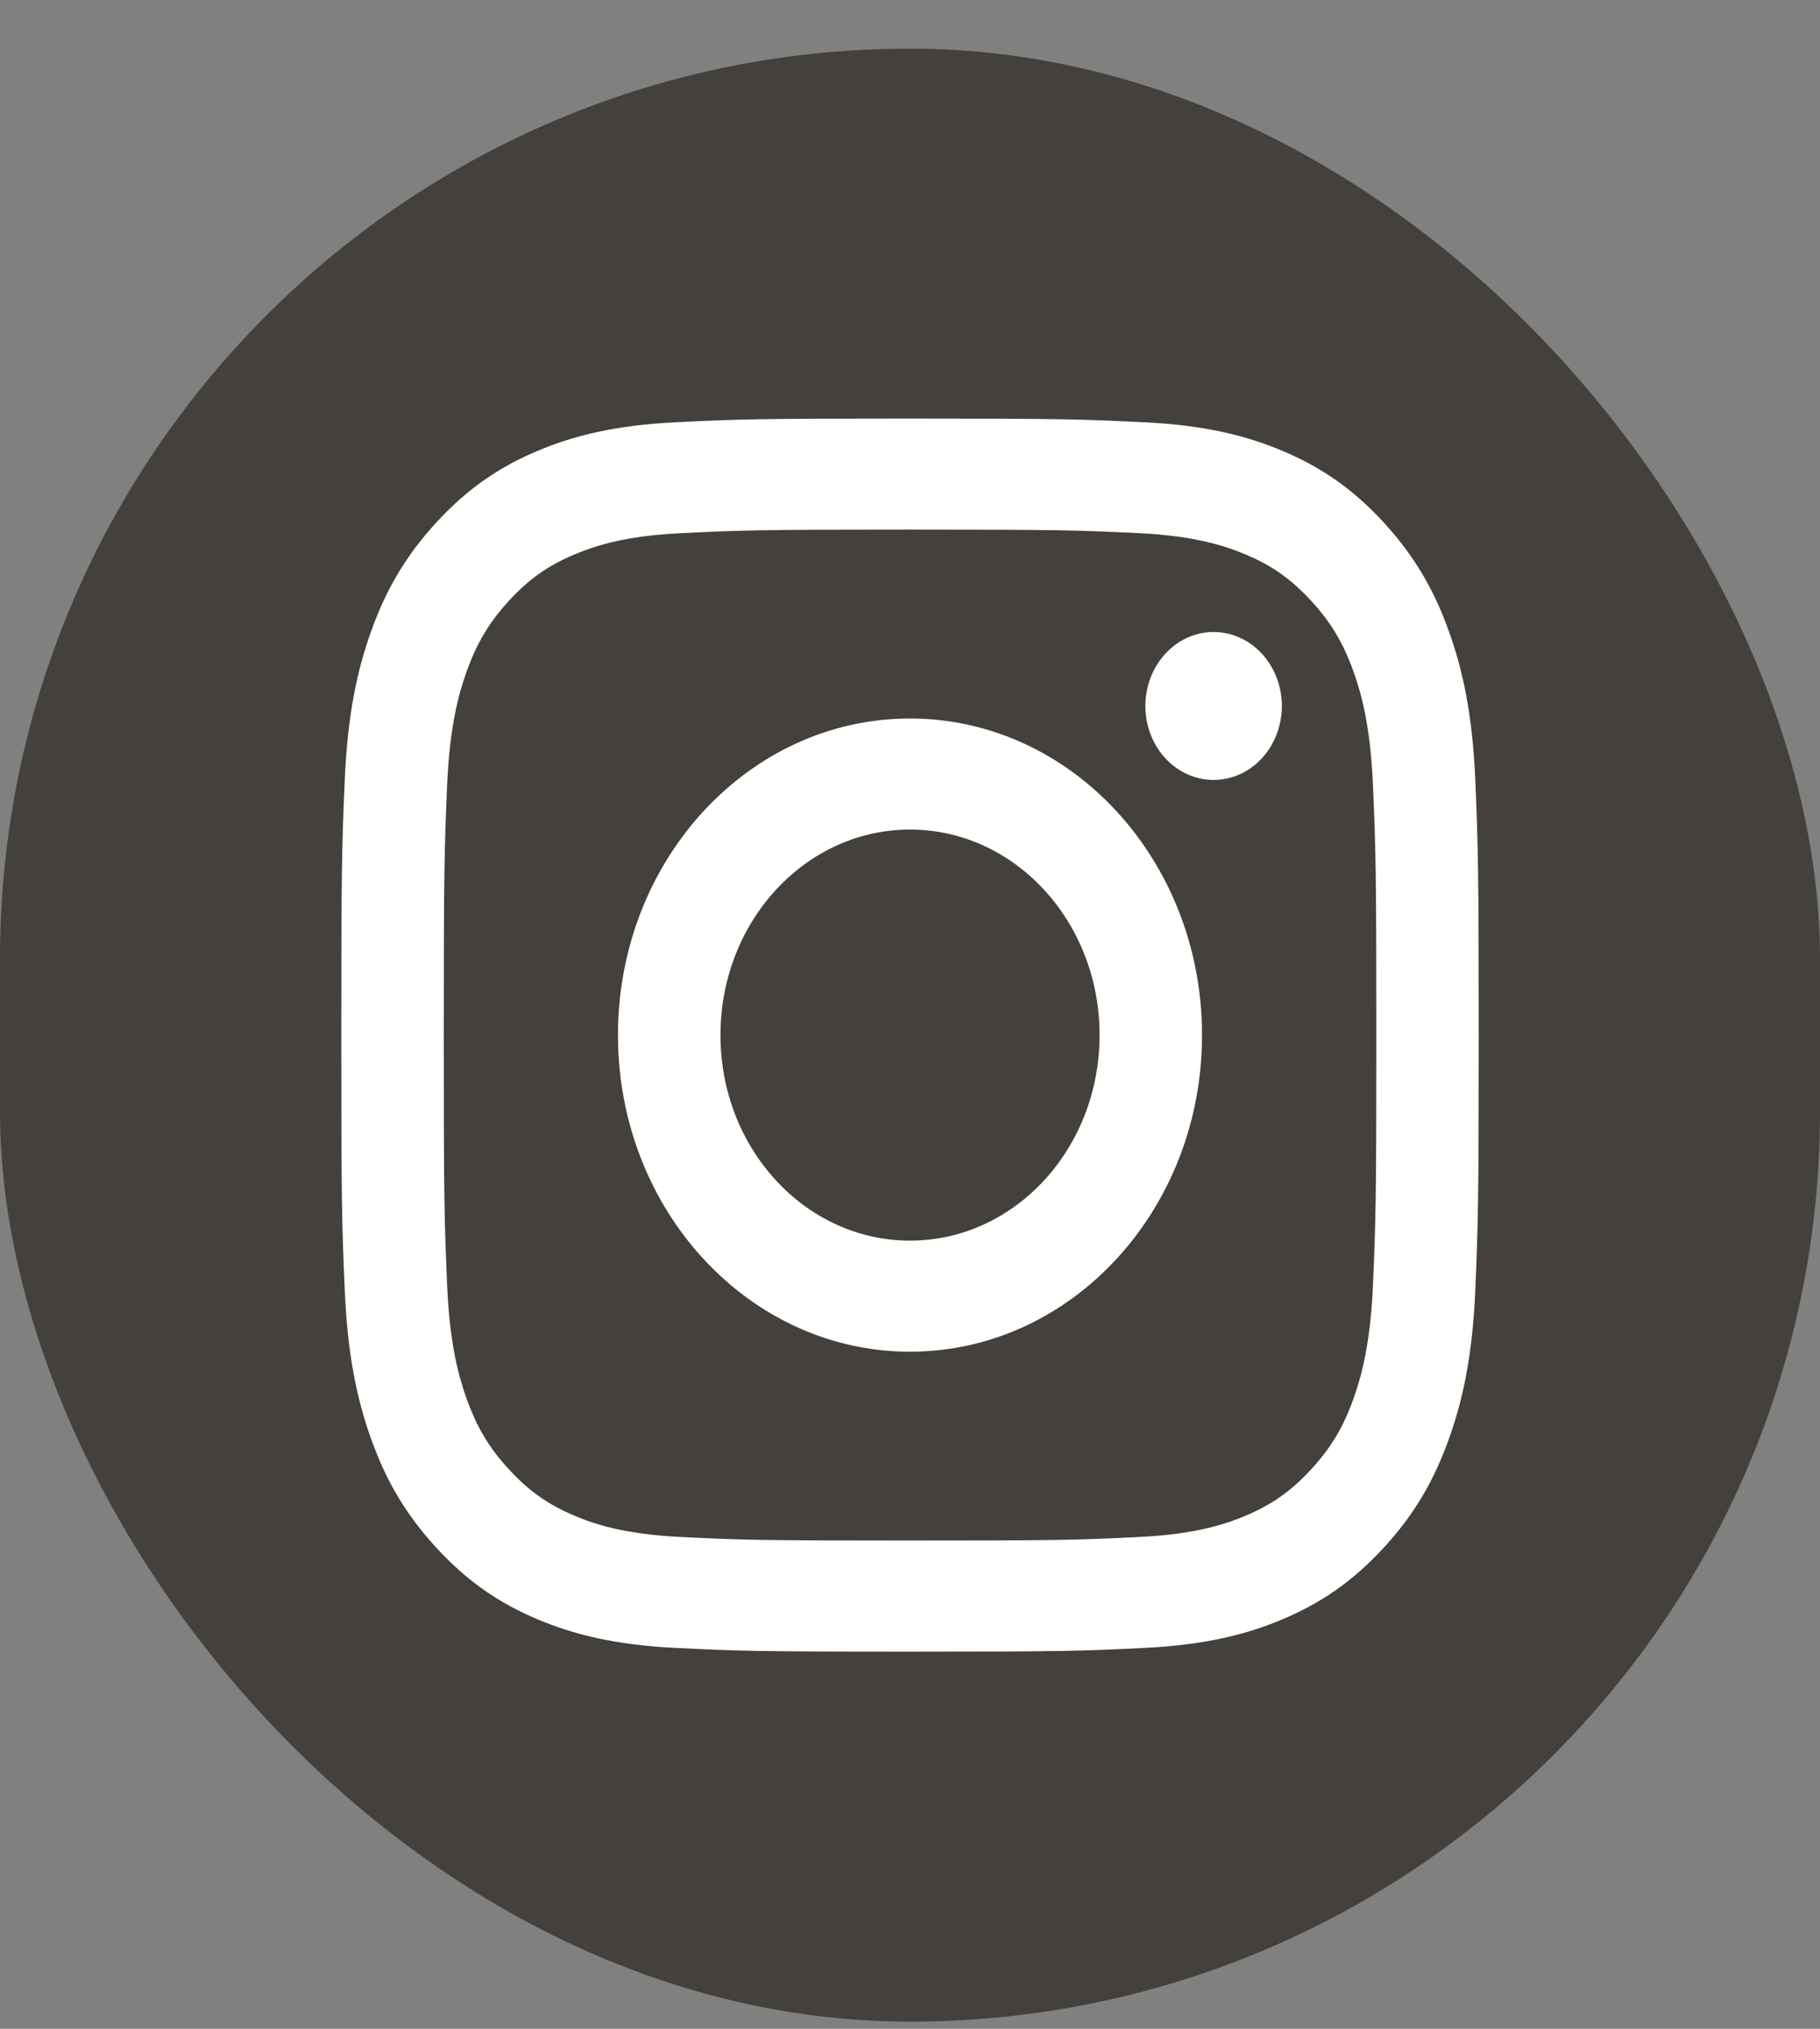 <svg width="35" height="39" viewBox="0 0 35 39" fill="none" xmlns="http://www.w3.org/2000/svg">
<rect x="0" y="0" width="35" height="39" fill="#808080" stroke="none"/>
<rect y="0.935" width="35" height="37.927" rx="17.5" fill="#3D3935" fill-opacity="0.9"/>
<path d="M13.855 19.898C13.855 17.716 15.487 15.947 17.5 15.947C19.514 15.947 21.146 17.716 21.146 19.898C21.146 22.08 19.514 23.849 17.5 23.849C15.487 23.849 13.855 22.08 13.855 19.898ZM11.884 19.898C11.884 23.259 14.398 25.984 17.5 25.984C20.602 25.984 23.116 23.259 23.116 19.898C23.116 16.537 20.602 13.812 17.5 13.812C14.398 13.812 11.884 16.537 11.884 19.898ZM22.026 13.571C22.026 13.852 22.103 14.127 22.247 14.361C22.391 14.595 22.596 14.777 22.836 14.885C23.076 14.993 23.34 15.021 23.594 14.966C23.849 14.912 24.083 14.776 24.267 14.577C24.45 14.379 24.575 14.125 24.626 13.849C24.677 13.573 24.651 13.287 24.552 13.028C24.452 12.768 24.284 12.546 24.069 12.389C23.853 12.233 23.599 12.149 23.339 12.149H23.339C22.991 12.149 22.657 12.299 22.411 12.566C22.165 12.832 22.027 13.194 22.026 13.571ZM13.082 29.545C12.015 29.493 11.435 29.3 11.05 29.138C10.54 28.922 10.175 28.666 9.792 28.251C9.409 27.837 9.172 27.442 8.974 26.889C8.824 26.471 8.646 25.843 8.598 24.688C8.545 23.438 8.534 23.063 8.534 19.898C8.534 16.733 8.546 16.359 8.598 15.108C8.646 13.953 8.825 13.326 8.974 12.907C9.173 12.354 9.41 11.959 9.792 11.544C10.175 11.129 10.539 10.872 11.05 10.658C11.435 10.495 12.015 10.302 13.082 10.25C14.234 10.193 14.581 10.181 17.5 10.181C20.42 10.181 20.766 10.193 21.92 10.25C22.987 10.303 23.565 10.496 23.951 10.658C24.462 10.872 24.826 11.13 25.209 11.544C25.593 11.959 25.829 12.354 26.028 12.907C26.178 13.325 26.355 13.953 26.404 15.108C26.457 16.359 26.468 16.733 26.468 19.898C26.468 23.063 26.457 23.437 26.404 24.688C26.355 25.843 26.177 26.471 26.028 26.889C25.829 27.442 25.592 27.837 25.209 28.251C24.827 28.665 24.462 28.922 23.951 29.138C23.566 29.3 22.987 29.493 21.92 29.545C20.767 29.603 20.421 29.614 17.5 29.614C14.579 29.614 14.234 29.603 13.082 29.545ZM12.991 8.118C11.827 8.175 11.031 8.375 10.336 8.668C9.616 8.971 9.007 9.377 8.399 10.035C7.79 10.694 7.416 11.355 7.137 12.135C6.867 12.888 6.682 13.75 6.629 15.012C6.575 16.275 6.563 16.679 6.563 19.898C6.563 23.117 6.575 23.521 6.629 24.784C6.682 26.046 6.867 26.908 7.137 27.661C7.416 28.441 7.79 29.102 8.399 29.761C9.007 30.419 9.616 30.824 10.336 31.128C11.032 31.421 11.827 31.621 12.991 31.678C14.158 31.736 14.53 31.75 17.5 31.75C20.471 31.75 20.843 31.737 22.01 31.678C23.174 31.621 23.969 31.421 24.664 31.128C25.384 30.824 25.993 30.419 26.602 29.761C27.211 29.102 27.584 28.441 27.863 27.661C28.134 26.908 28.319 26.046 28.372 24.784C28.424 23.52 28.437 23.117 28.437 19.898C28.437 16.679 28.424 16.275 28.372 15.012C28.319 13.75 28.134 12.888 27.863 12.135C27.584 11.355 27.21 10.695 26.602 10.035C25.994 9.376 25.384 8.971 24.665 8.668C23.969 8.375 23.174 8.174 22.01 8.118C20.844 8.06 20.471 8.046 17.501 8.046C14.531 8.046 14.158 8.059 12.991 8.118Z" fill="white"/>
</svg>
